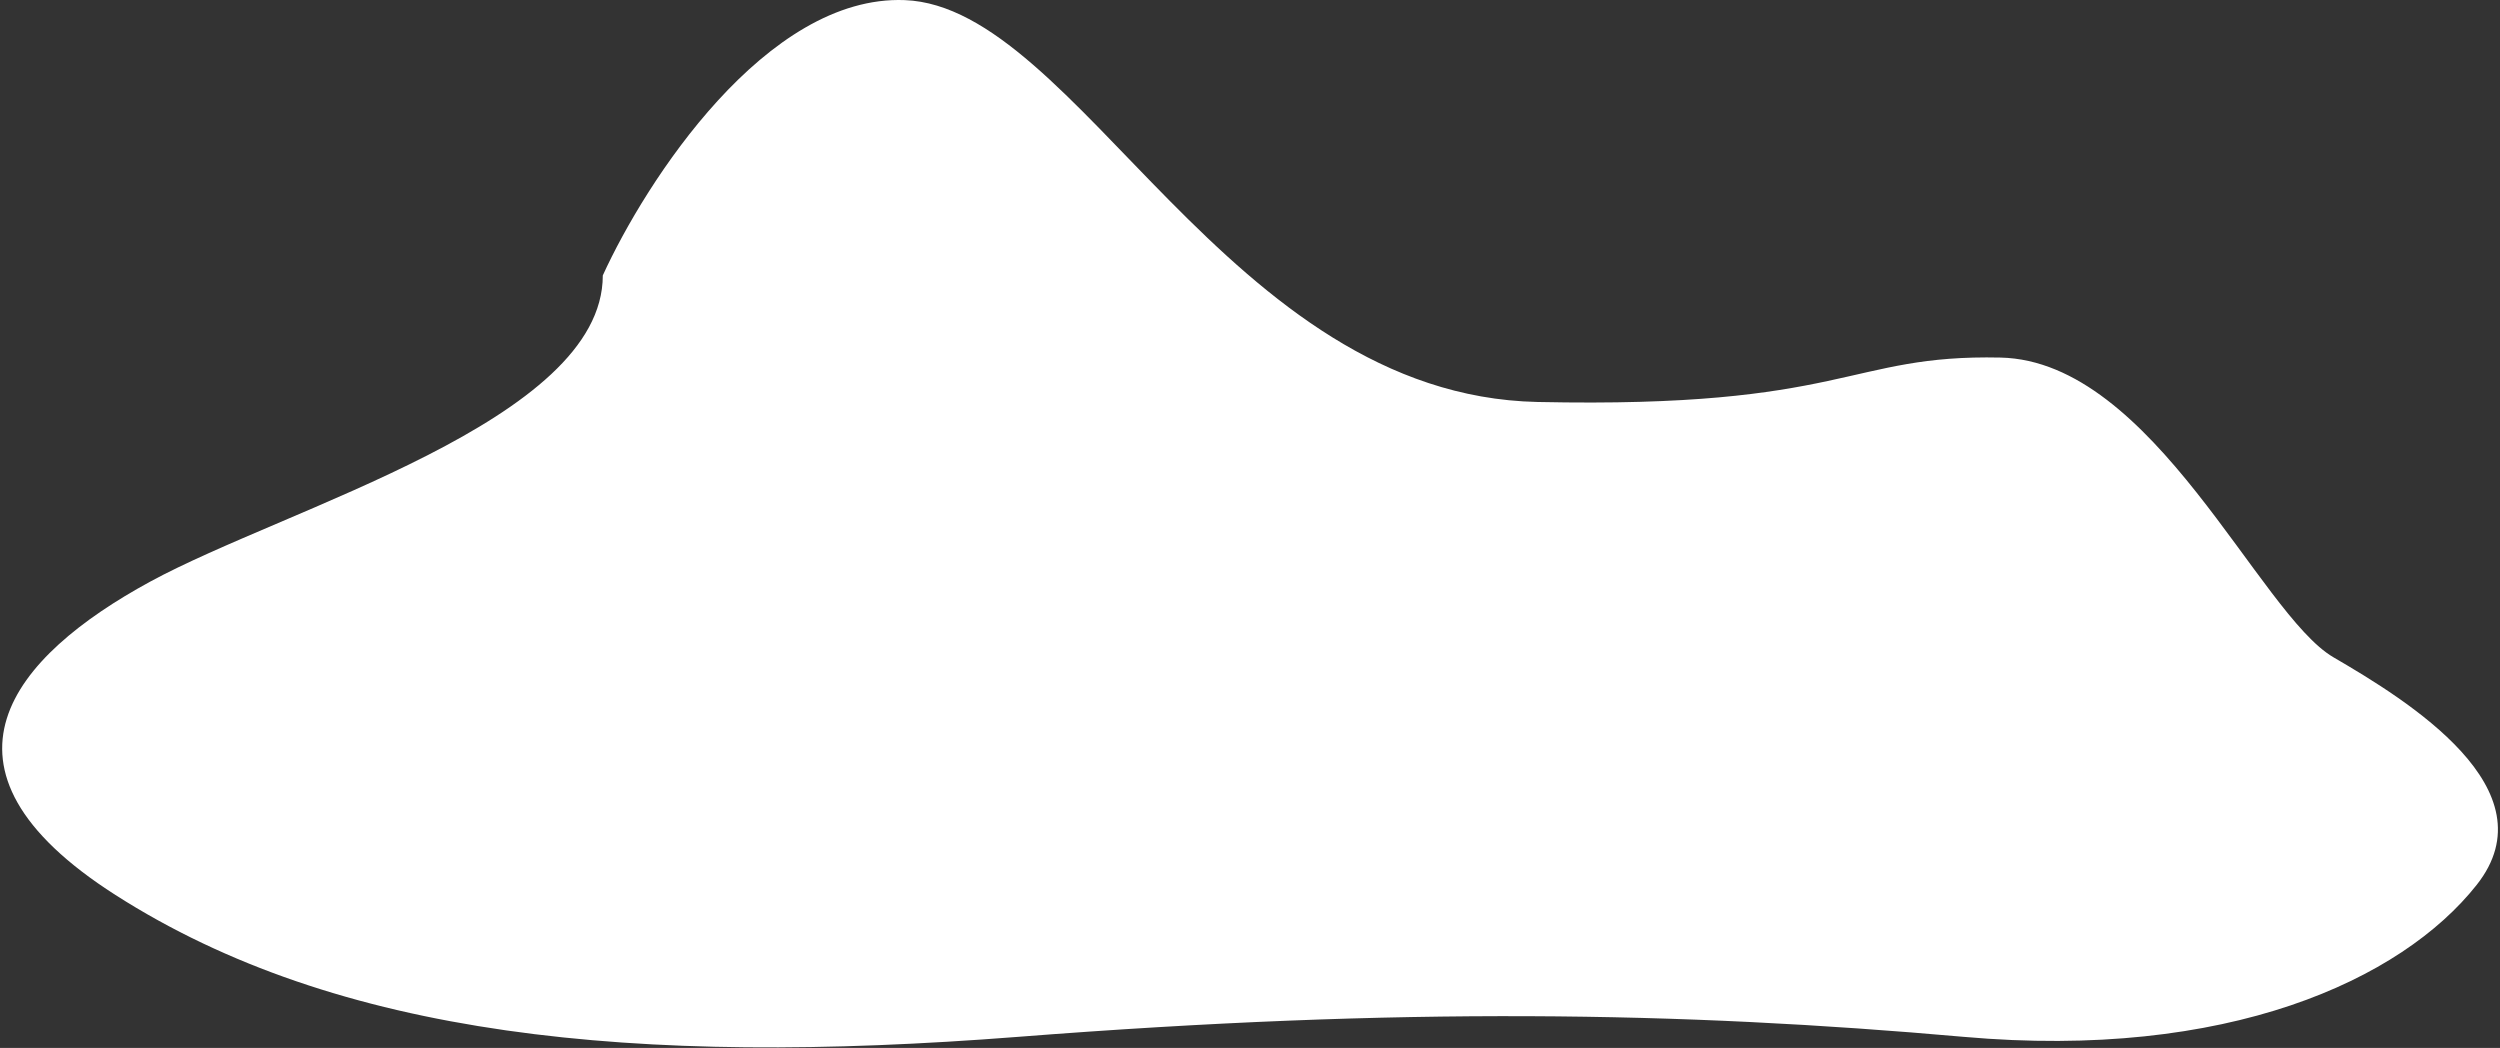 <svg width="1126" height="472" viewBox="0 0 1126 472" fill="none" xmlns="http://www.w3.org/2000/svg">
<rect x="0" y="0" width="1126" height="472" fill="#333333" stroke="none"/>
<path d="M407.5 0.05C345.1 -2.35 290.833 81.717 271.5 124.05C271.5 189.55 129 228.55 67.5 262.05C6 295.55 -37.687 345.791 52.001 403.101C152 467 285.5 480.5 458.5 467C631.5 453.5 756.812 455.686 884.5 467C1003 477.5 1081.5 441.55 1115.5 398.55C1149.5 355.55 1084.5 315.55 1051 296.05C1017.5 276.55 970 162.55 901 161.05C832 159.55 832 184.05 692.5 181.05C553 178.05 485.5 3.05 407.5 0.05Z" fill="white"/>
</svg>
